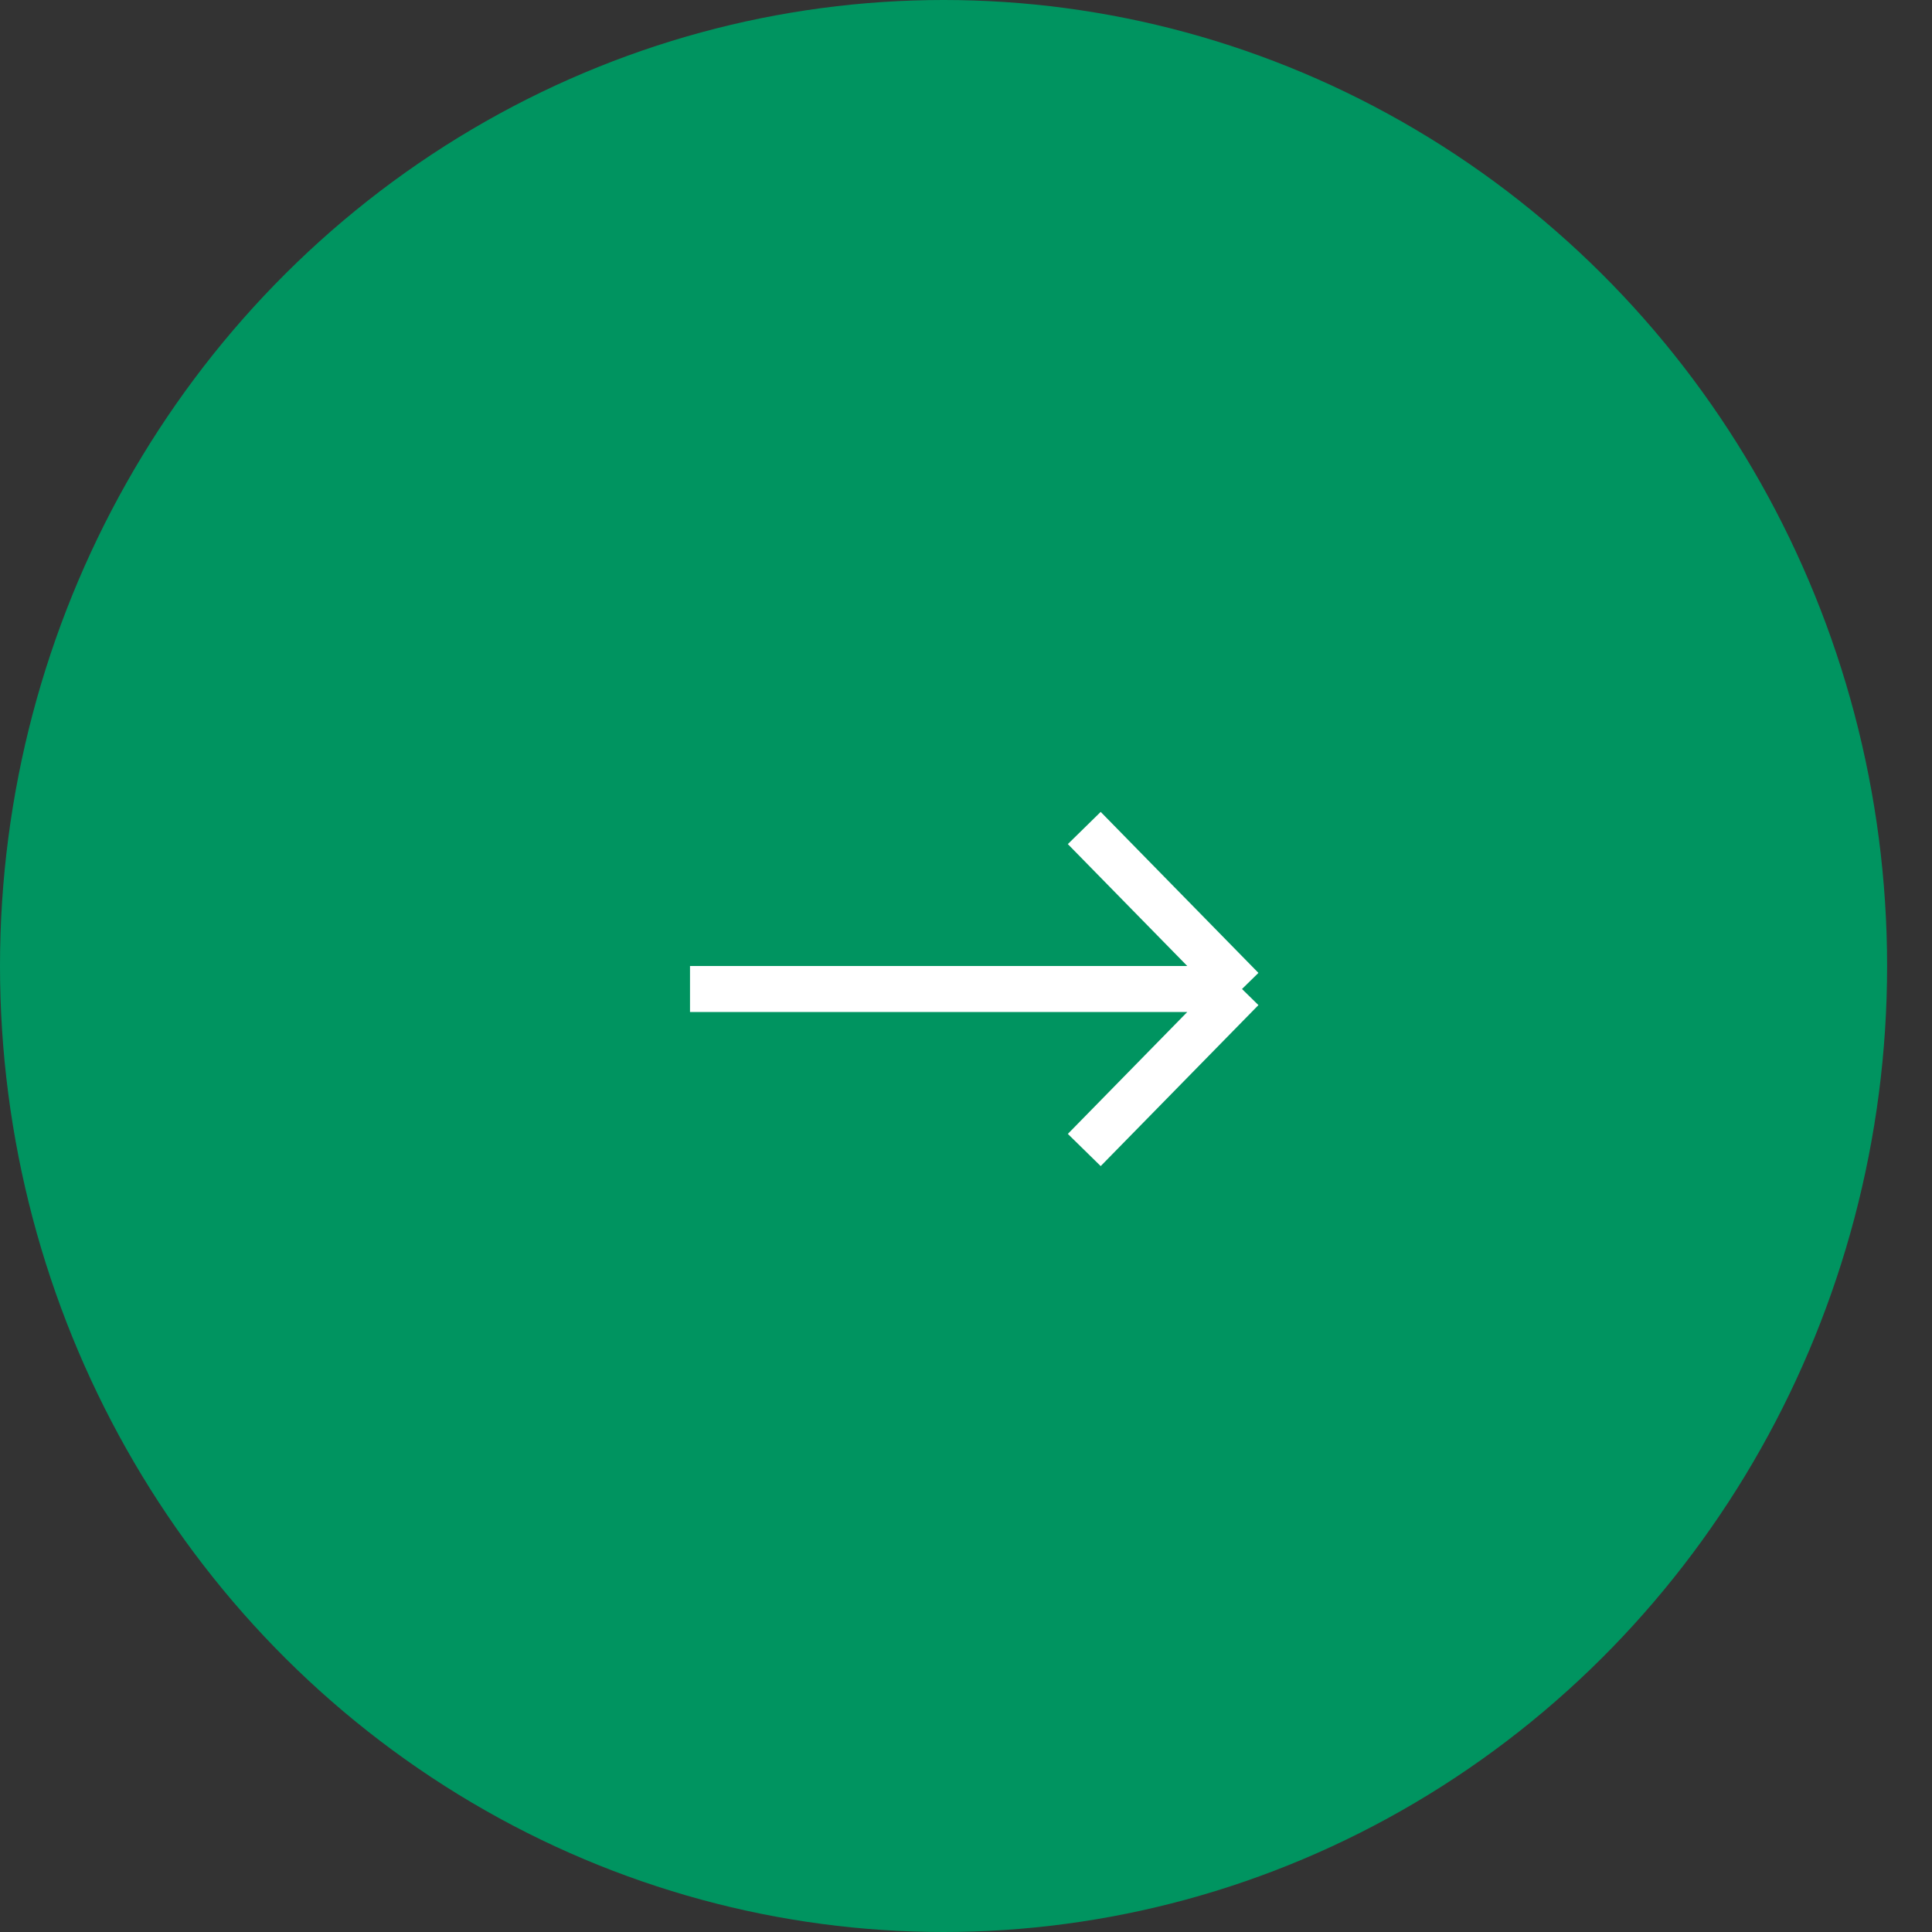 <?xml version="1.0" encoding="UTF-8"?> <svg xmlns="http://www.w3.org/2000/svg" width="42" height="42" viewBox="0 0 42 42" fill="none"><rect x="0" y="0" width="42" height="42" fill="#333333" stroke="none"/><ellipse cx="20.512" cy="21" rx="20.512" ry="21" fill="#009460"></ellipse><path d="M15 21.5L27 21.5M27 21.5L23.571 25M27 21.5L23.571 18" stroke="white"></path></svg> 